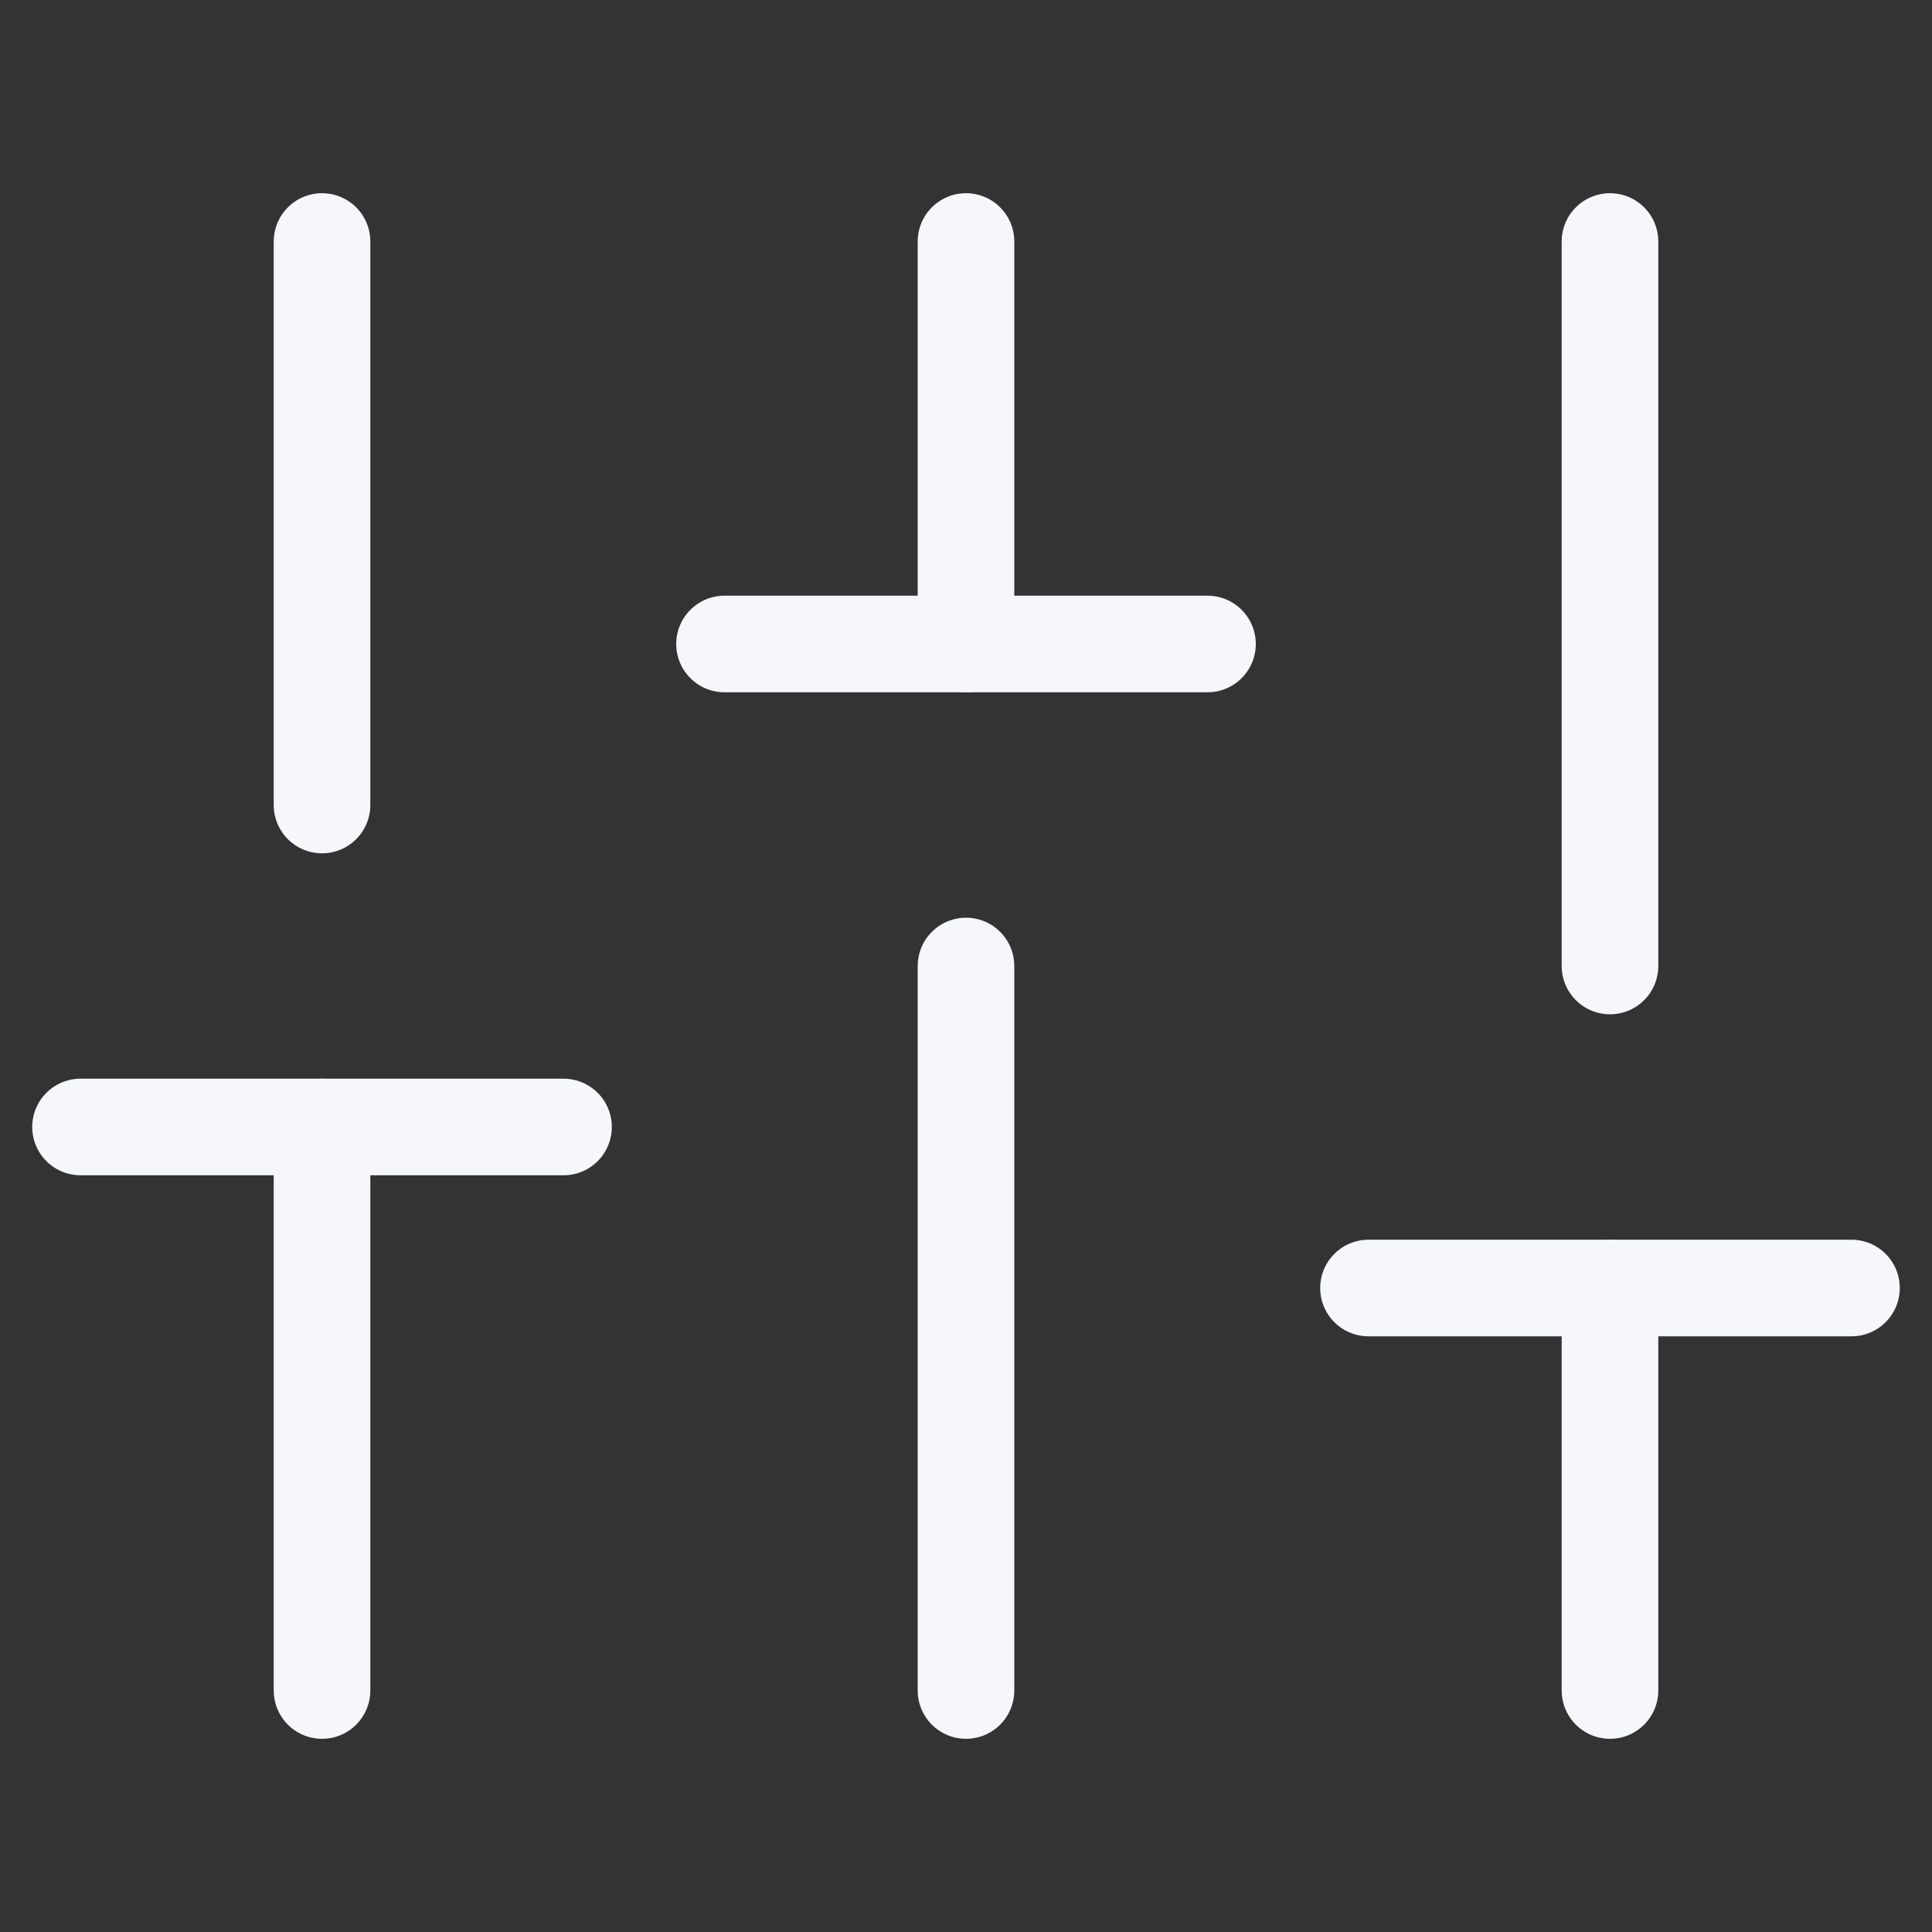 <svg width="40" height="40" viewBox="0 0 40 40" fill="none" xmlns="http://www.w3.org/2000/svg">
<rect x="0" y="0" width="40" height="40" fill="#333333" stroke="none"/>
<path d="M6.667 35V23.333" stroke="#F5F7FA" stroke-width="2" stroke-linecap="round" stroke-linejoin="round"/>
<path d="M6.667 16.667V5" stroke="#F5F7FA" stroke-width="2" stroke-linecap="round" stroke-linejoin="round"/>
<path d="M20 35V20" stroke="#F5F7FA" stroke-width="2" stroke-linecap="round" stroke-linejoin="round"/>
<path d="M20 13.333V5" stroke="#F5F7FA" stroke-width="2" stroke-linecap="round" stroke-linejoin="round"/>
<path d="M33.333 35V26.667" stroke="#F5F7FA" stroke-width="2" stroke-linecap="round" stroke-linejoin="round"/>
<path d="M33.333 20V5" stroke="#F5F7FA" stroke-width="2" stroke-linecap="round" stroke-linejoin="round"/>
<path d="M1.667 23.333H11.667" stroke="#F5F7FA" stroke-width="2" stroke-linecap="round" stroke-linejoin="round"/>
<path d="M15 13.333H25" stroke="#F5F7FA" stroke-width="2" stroke-linecap="round" stroke-linejoin="round"/>
<path d="M28.333 26.667H38.333" stroke="#F5F7FA" stroke-width="2" stroke-linecap="round" stroke-linejoin="round"/>
</svg>

